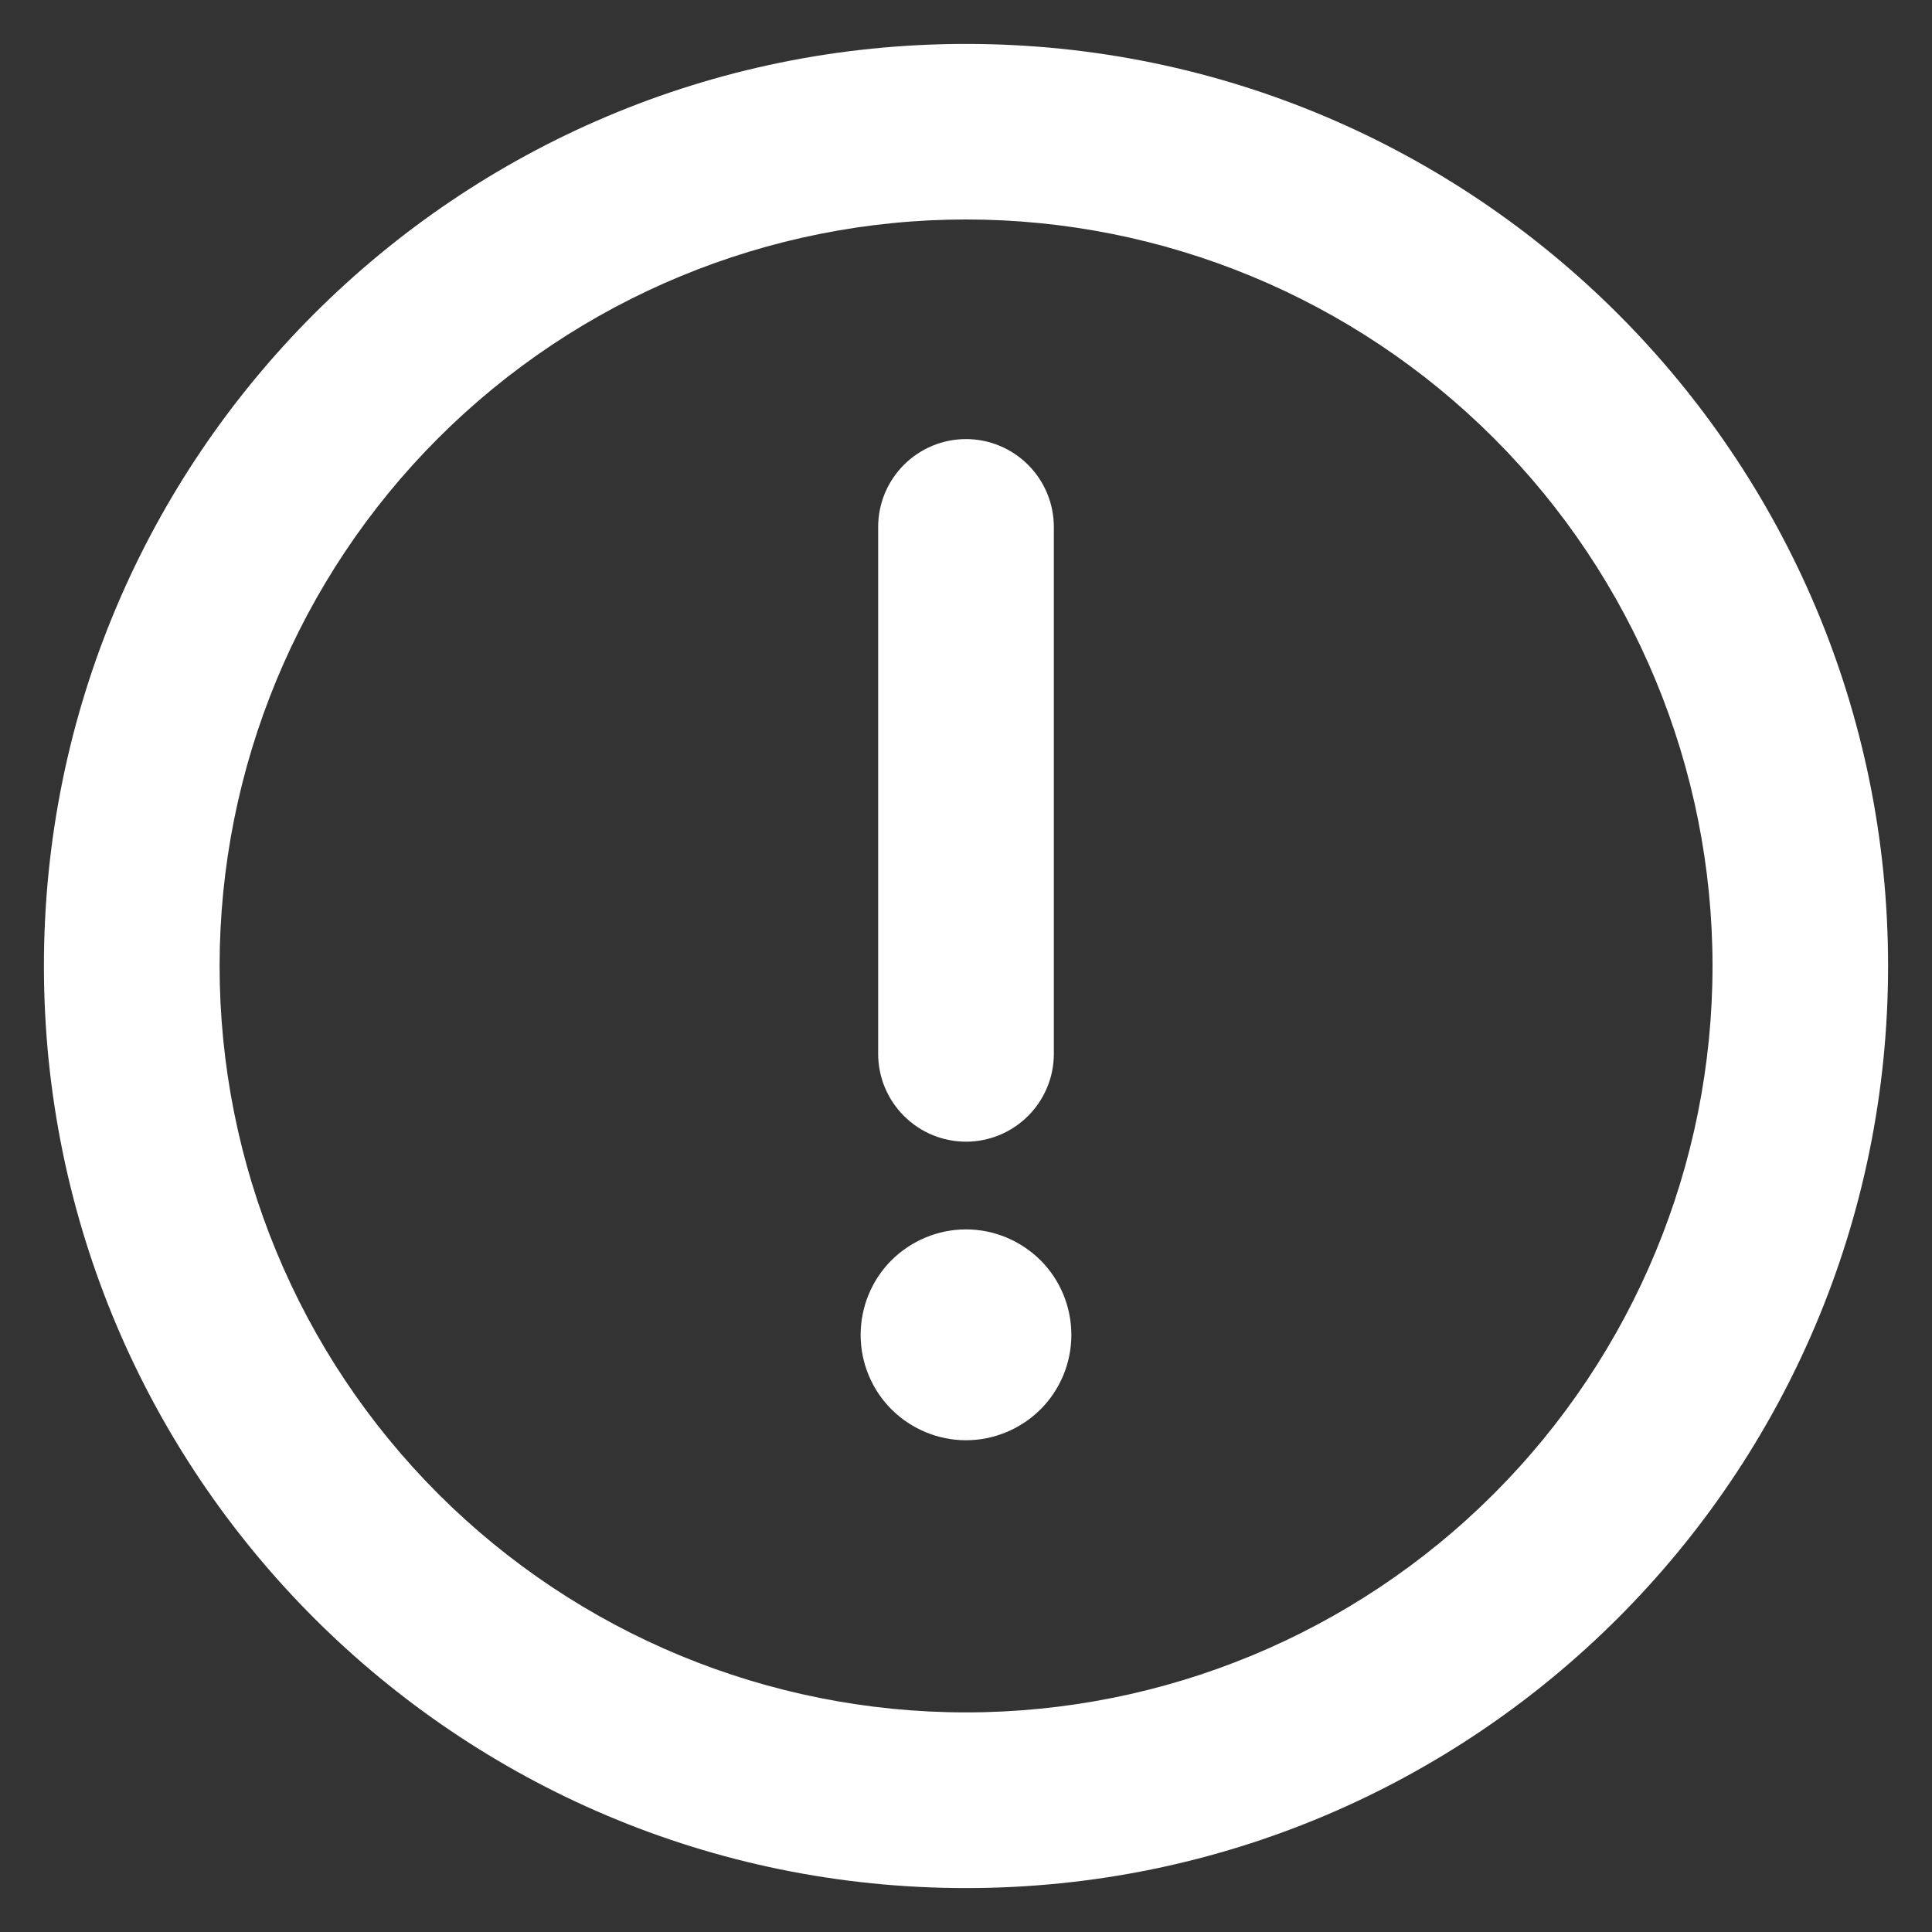 <svg width="15" height="15" viewBox="0 0 15 15" fill="none" xmlns="http://www.w3.org/2000/svg">
<rect x="0" y="0" width="15" height="15" fill="#333333" stroke="none"/>
<g clip-path="url(#clip0_23_3129)">
<path d="M7.5 0.341C11.454 0.341 14.659 3.546 14.659 7.5C14.659 11.454 11.454 14.659 7.5 14.659C3.546 14.659 0.341 11.454 0.341 7.5C0.341 3.546 3.546 0.341 7.5 0.341ZM7.5 1.704C5.963 1.704 4.489 2.315 3.402 3.402C2.315 4.489 1.705 5.963 1.705 7.5C1.705 9.037 2.315 10.511 3.402 11.598C4.489 12.685 5.963 13.295 7.5 13.295C9.037 13.295 10.511 12.685 11.598 11.598C12.685 10.511 13.296 9.037 13.296 7.5C13.296 5.963 12.685 4.489 11.598 3.402C10.511 2.315 9.037 1.704 7.5 1.704ZM7.5 9.545C7.717 9.545 7.925 9.632 8.079 9.785C8.232 9.938 8.318 10.147 8.318 10.364C8.318 10.581 8.232 10.789 8.079 10.942C7.925 11.095 7.717 11.182 7.5 11.182C7.283 11.182 7.075 11.095 6.921 10.942C6.768 10.789 6.682 10.581 6.682 10.364C6.682 10.147 6.768 9.938 6.921 9.785C7.075 9.632 7.283 9.545 7.5 9.545ZM7.5 3.409C7.681 3.409 7.854 3.481 7.982 3.609C8.11 3.737 8.182 3.91 8.182 4.091V8.182C8.182 8.363 8.11 8.536 7.982 8.664C7.854 8.792 7.681 8.864 7.5 8.864C7.319 8.864 7.146 8.792 7.018 8.664C6.89 8.536 6.818 8.363 6.818 8.182V4.091C6.818 3.91 6.89 3.737 7.018 3.609C7.146 3.481 7.319 3.409 7.5 3.409Z" fill="white"/>
</g>
<defs>
<clipPath id="clip0_23_3129">
<rect width="15" height="15" fill="white"/>
</clipPath>
</defs>
</svg>
